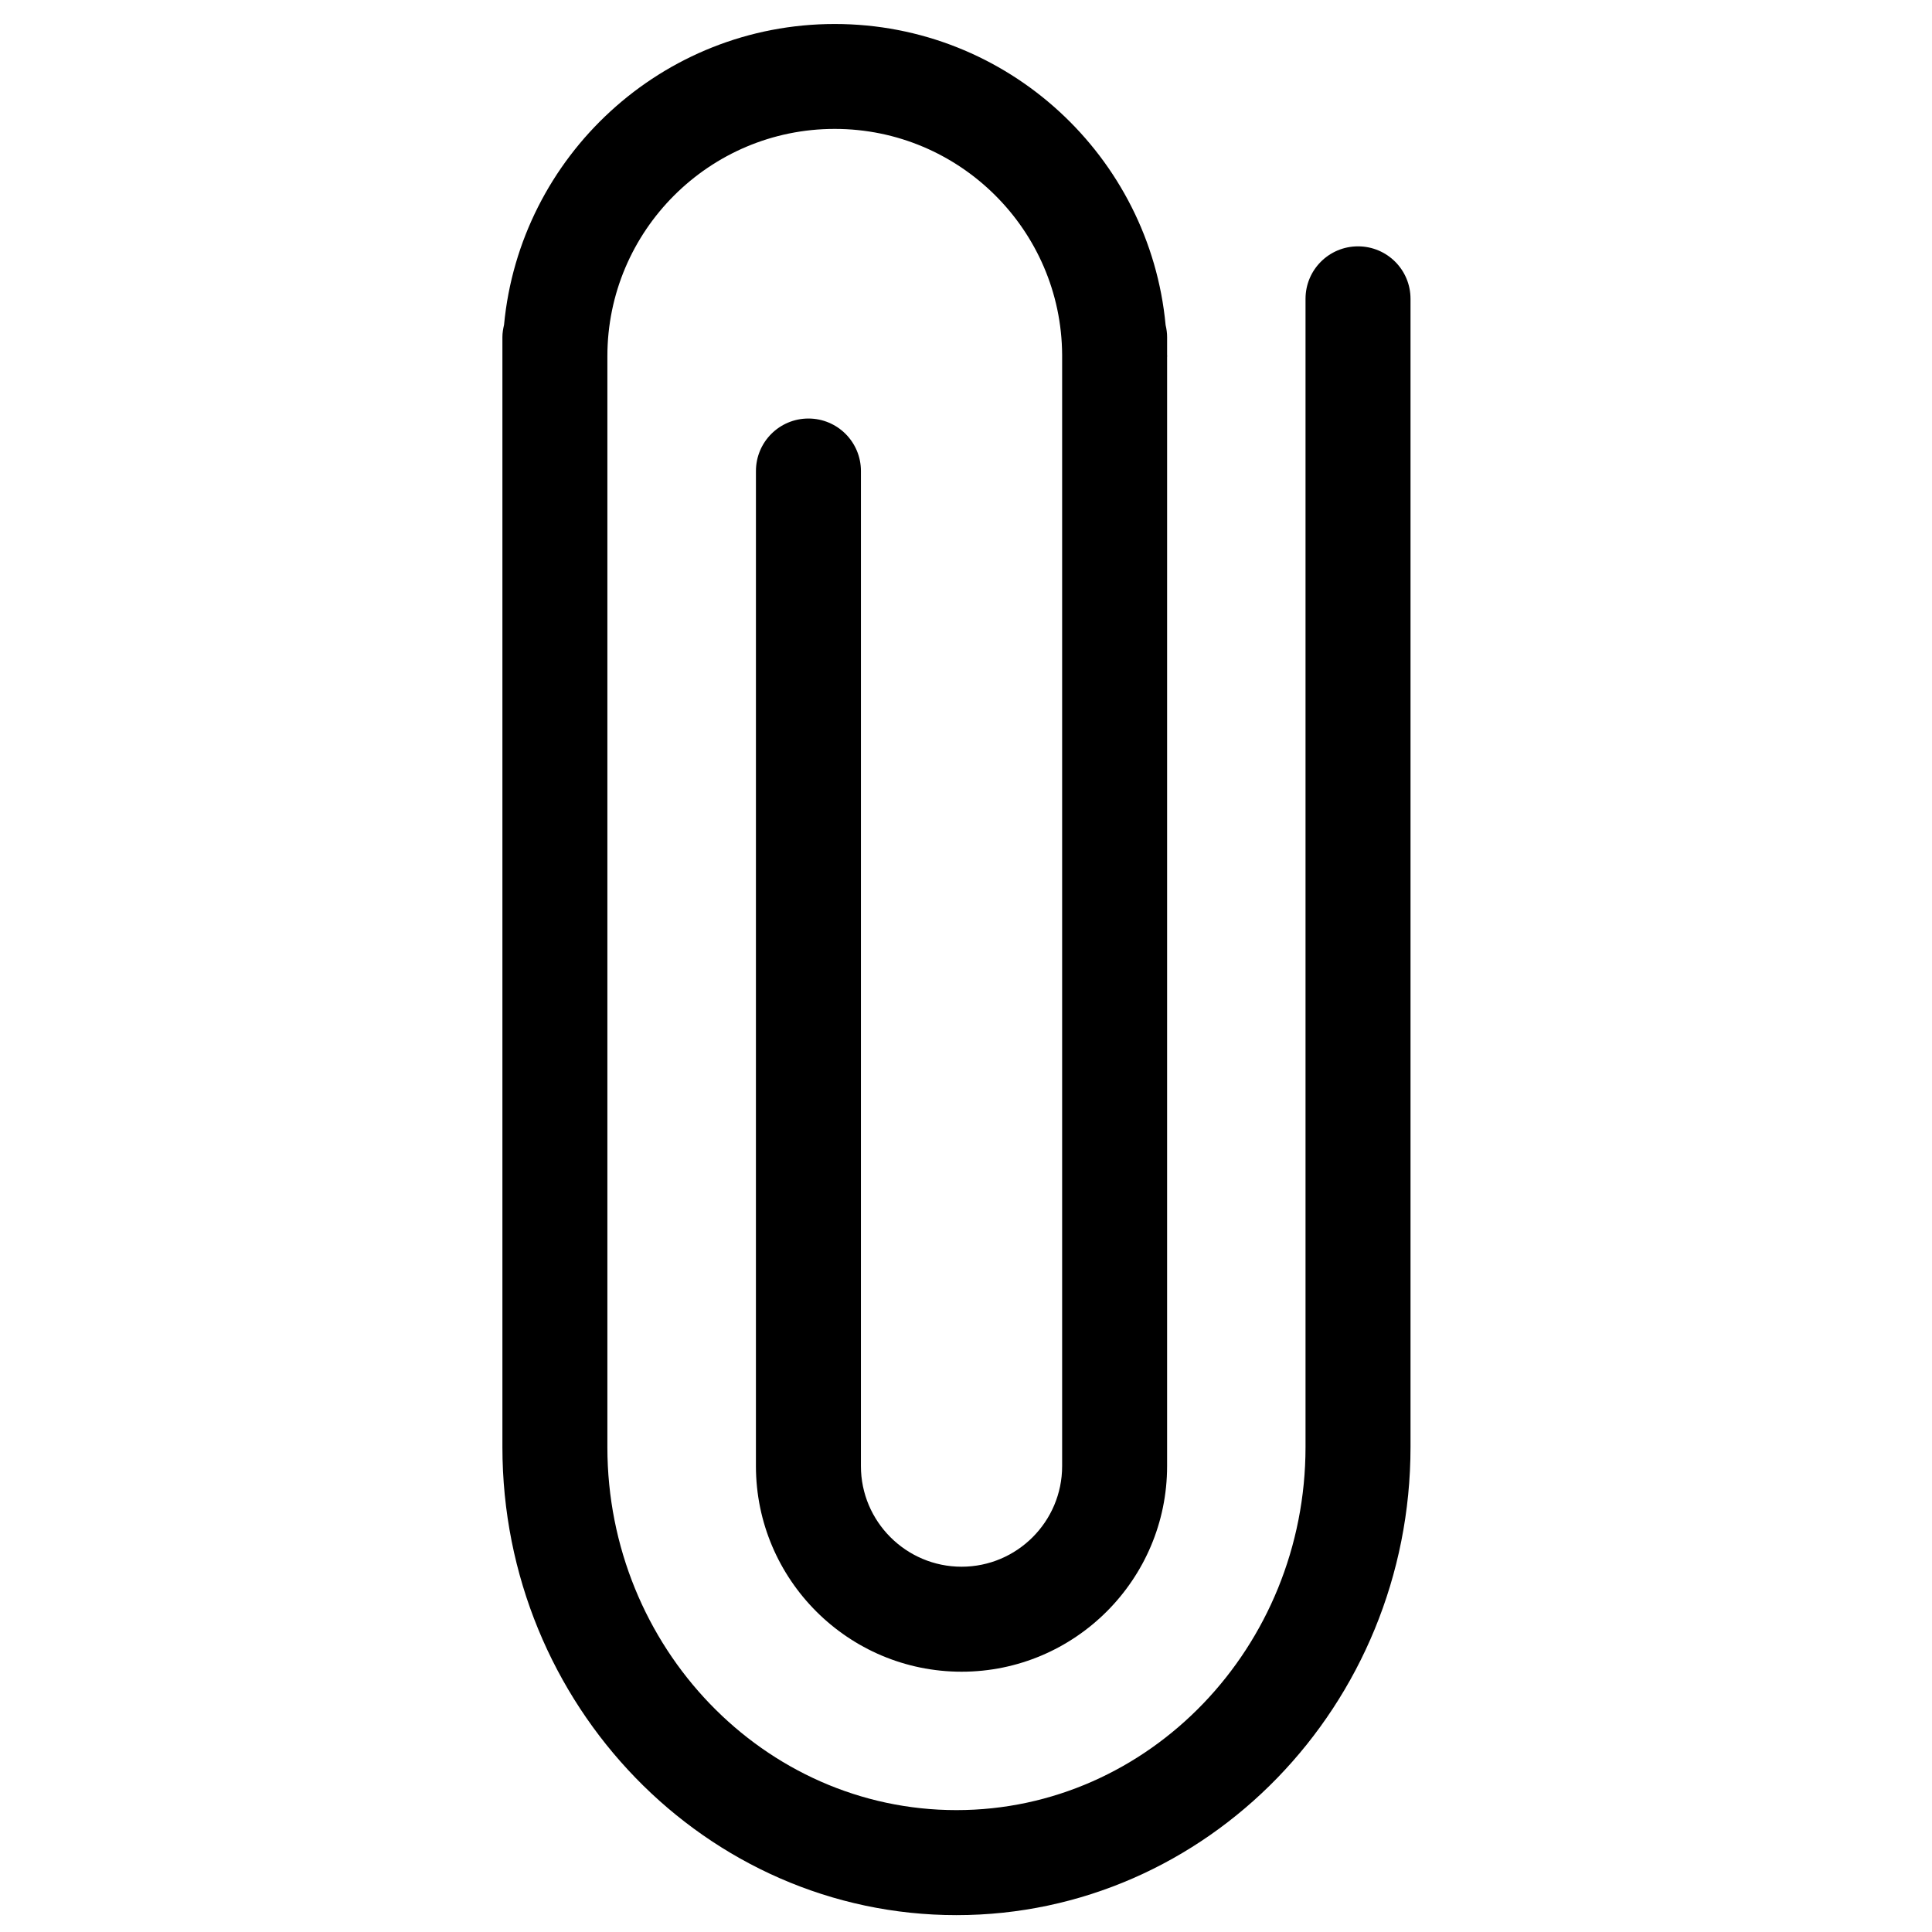 <?xml version="1.0" encoding="UTF-8"?>
<!-- Uploaded to: SVG Find, www.svgrepo.com, Generator: SVG Find Mixer Tools -->
<svg width="800px" height="800px" version="1.1" viewBox="144 144 512 512" xmlns="http://www.w3.org/2000/svg">
 <defs>
  <clipPath id="a">
   <path d="m277 150h241v501.9h-241z"/>
  </clipPath>
 </defs>
 <g clip-path="url(#a)">
  <path d="m452.9 230.16c-4.184-44.691-41.887-79.801-87.695-79.801-45.754 0-83.422 35.066-87.629 79.734-0.25 1.047-0.434 2.133-0.434 3.246v294.04 0.09c0 68.402 53.992 124.06 120.33 124.06 66.348 0 120.33-55.656 120.33-124.06v-304.28c0-7.691-6.219-13.906-13.918-13.906-7.68 0-13.906 6.219-13.906 13.906v304.27c0 53.062-41.5 96.238-92.508 96.238-50.984 0-92.473-43.133-92.508-96.16v-0.066-289.07c0-33.219 27.023-60.242 60.242-60.242 33.117 0 60.082 26.84 60.273 59.871v294.5c0 14.695-11.949 26.664-26.648 26.664-14.703 0-26.676-11.969-26.676-26.664l0.004-263.7c0-7.691-6.219-13.918-13.918-13.918-7.68 0-13.906 6.227-13.906 13.918l-0.004 263.7v0.012c0.023 30.039 24.449 54.477 54.5 54.477 30.027 0 54.465-24.449 54.465-54.488l0.004-293.95c0-0.066 0.023-0.117 0.023-0.172 0-0.129-0.023-0.238-0.023-0.367v-4.707c0.004-1.094-0.156-2.152-0.395-3.18z"/>
 </g>
</svg>